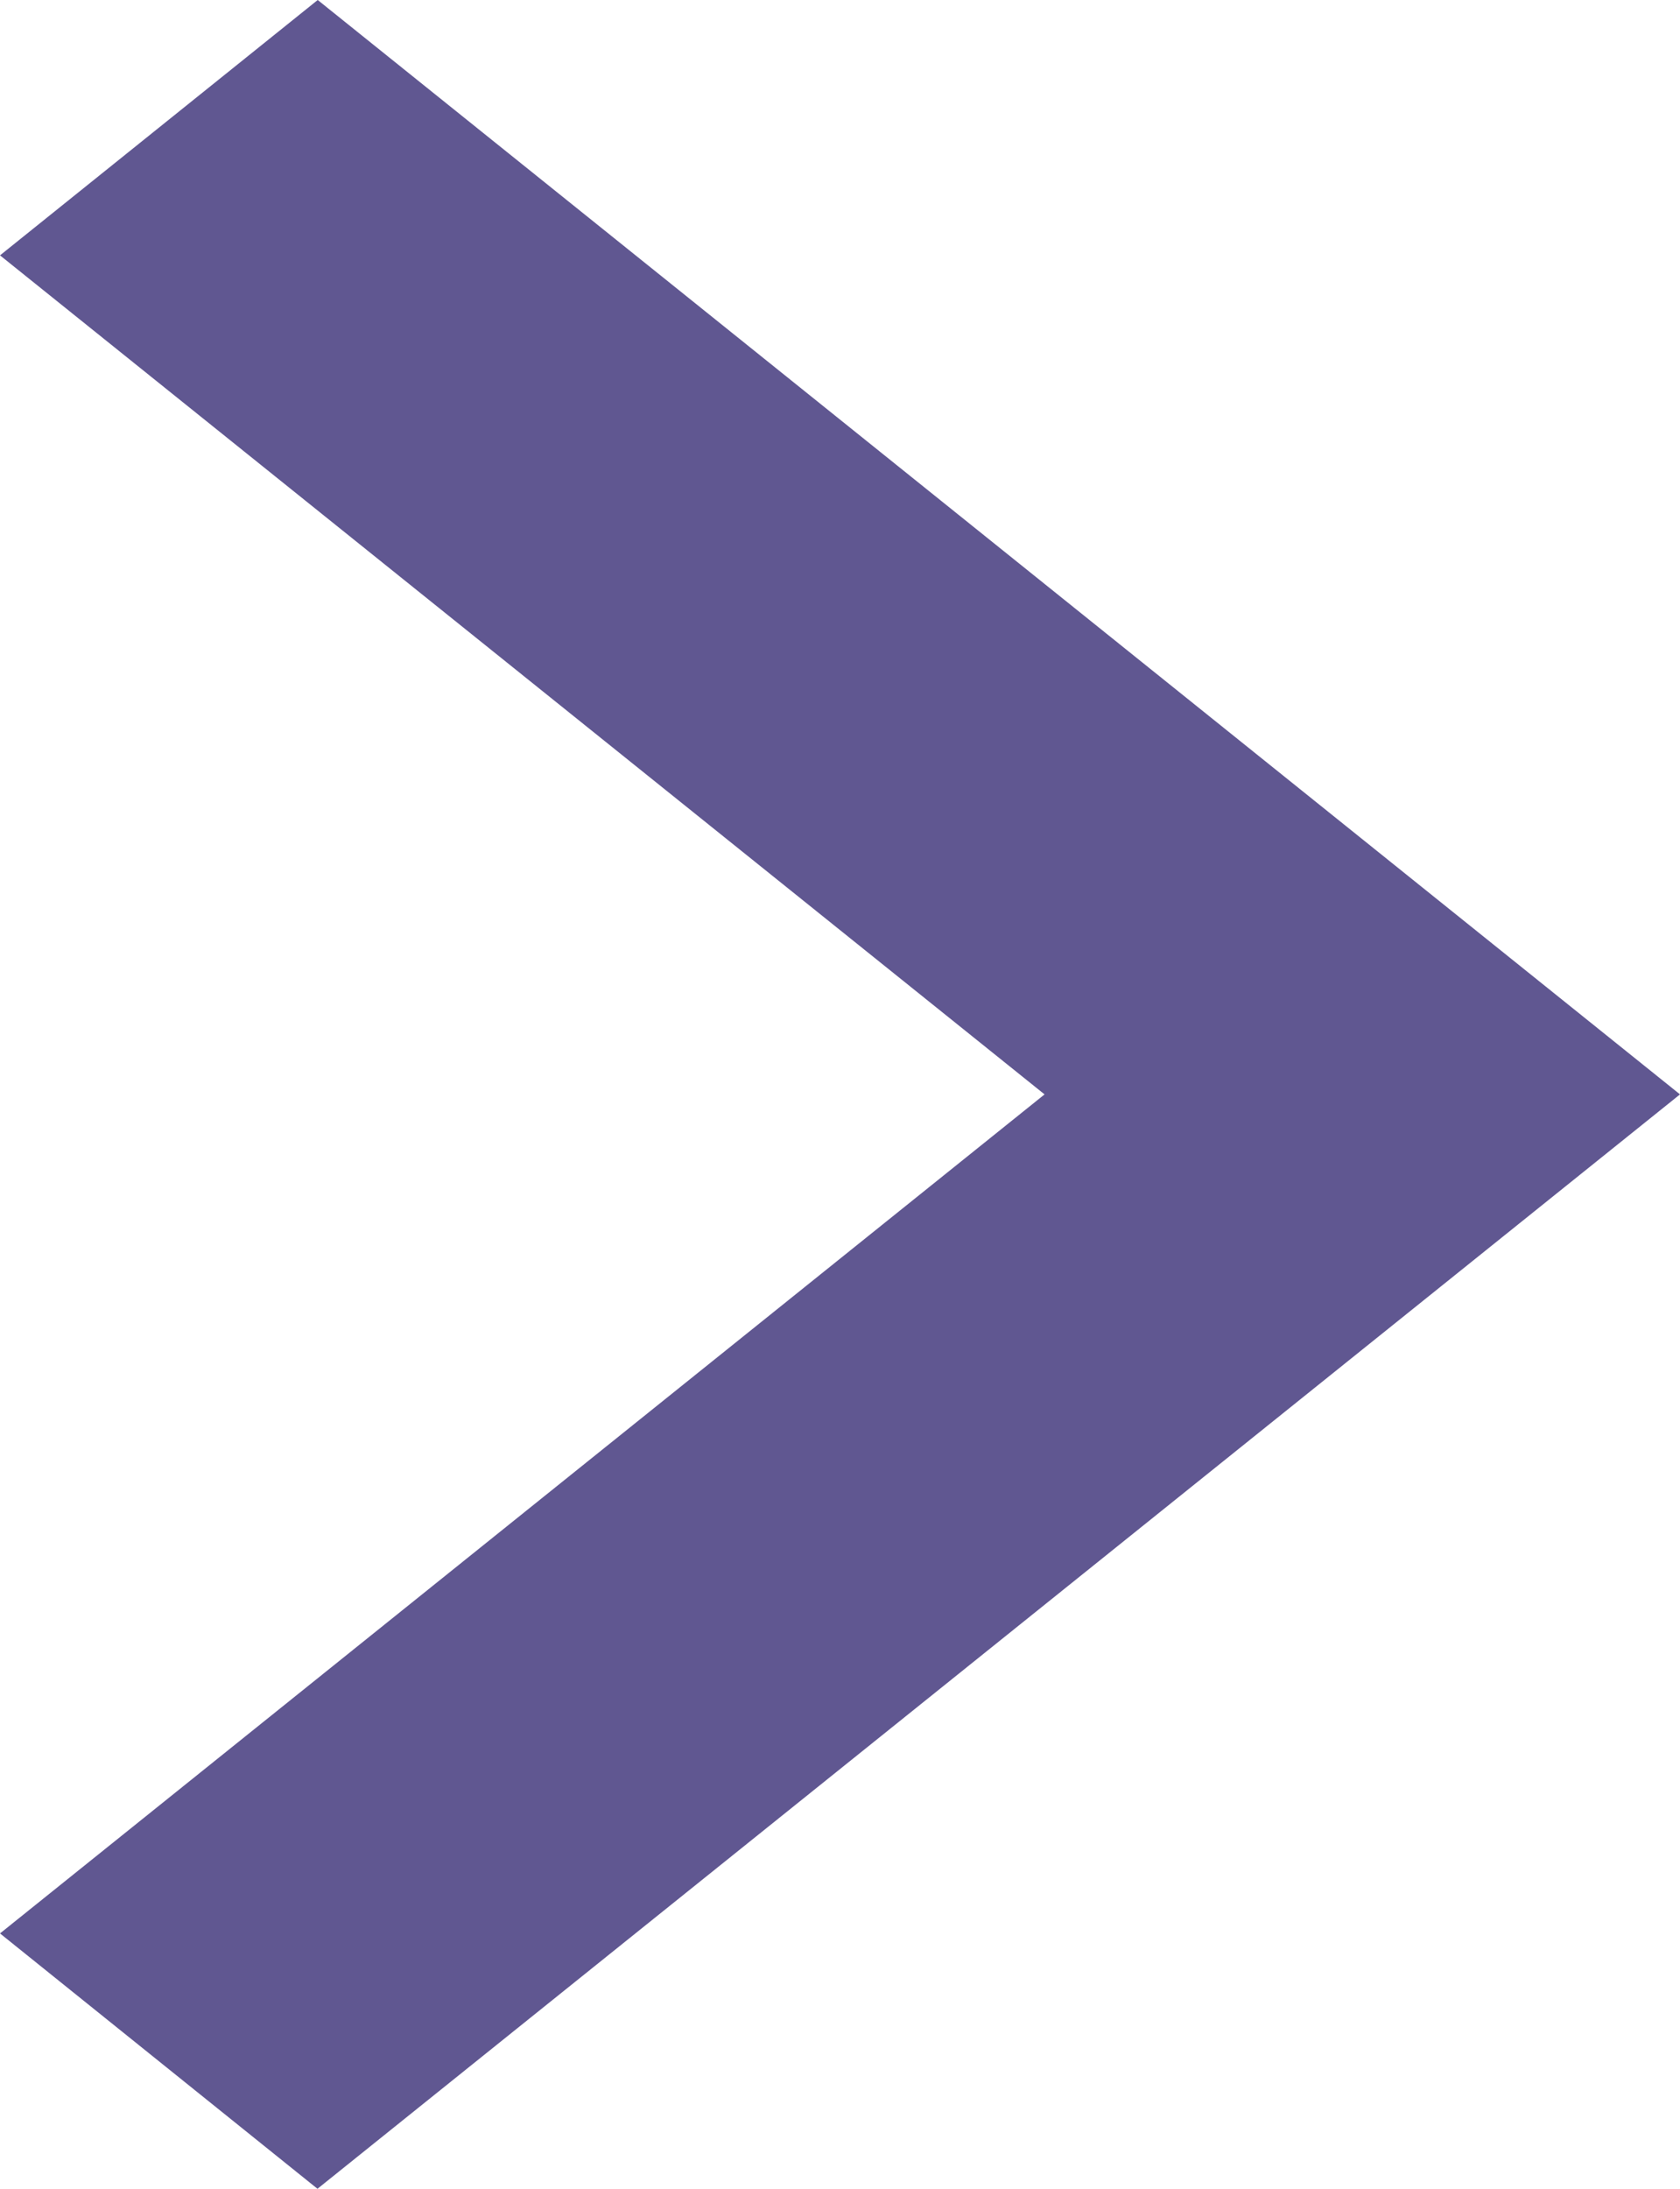 <?xml version="1.0" encoding="utf-8"?>
<!-- Generator: Adobe Illustrator 16.0.0, SVG Export Plug-In . SVG Version: 6.00 Build 0)  -->
<!DOCTYPE svg PUBLIC "-//W3C//DTD SVG 1.1//EN" "http://www.w3.org/Graphics/SVG/1.1/DTD/svg11.dtd">
<svg version="1.1" id="Layer_1" xmlns="http://www.w3.org/2000/svg" xmlns:xlink="http://www.w3.org/1999/xlink" x="0px" y="0px"
	 width="6.911px" height="9px" viewBox="0.089 15.208 6.911 9" enable-background="new 0.089 15.208 6.911 9" xml:space="preserve">
<path fill="#605791" d="M1.395,24.208l-1.306-1.05l4.297-3.45l-4.297-3.45l1.307-1.05L7,19.708L1.395,24.208L1.395,24.208z"/>
</svg>
